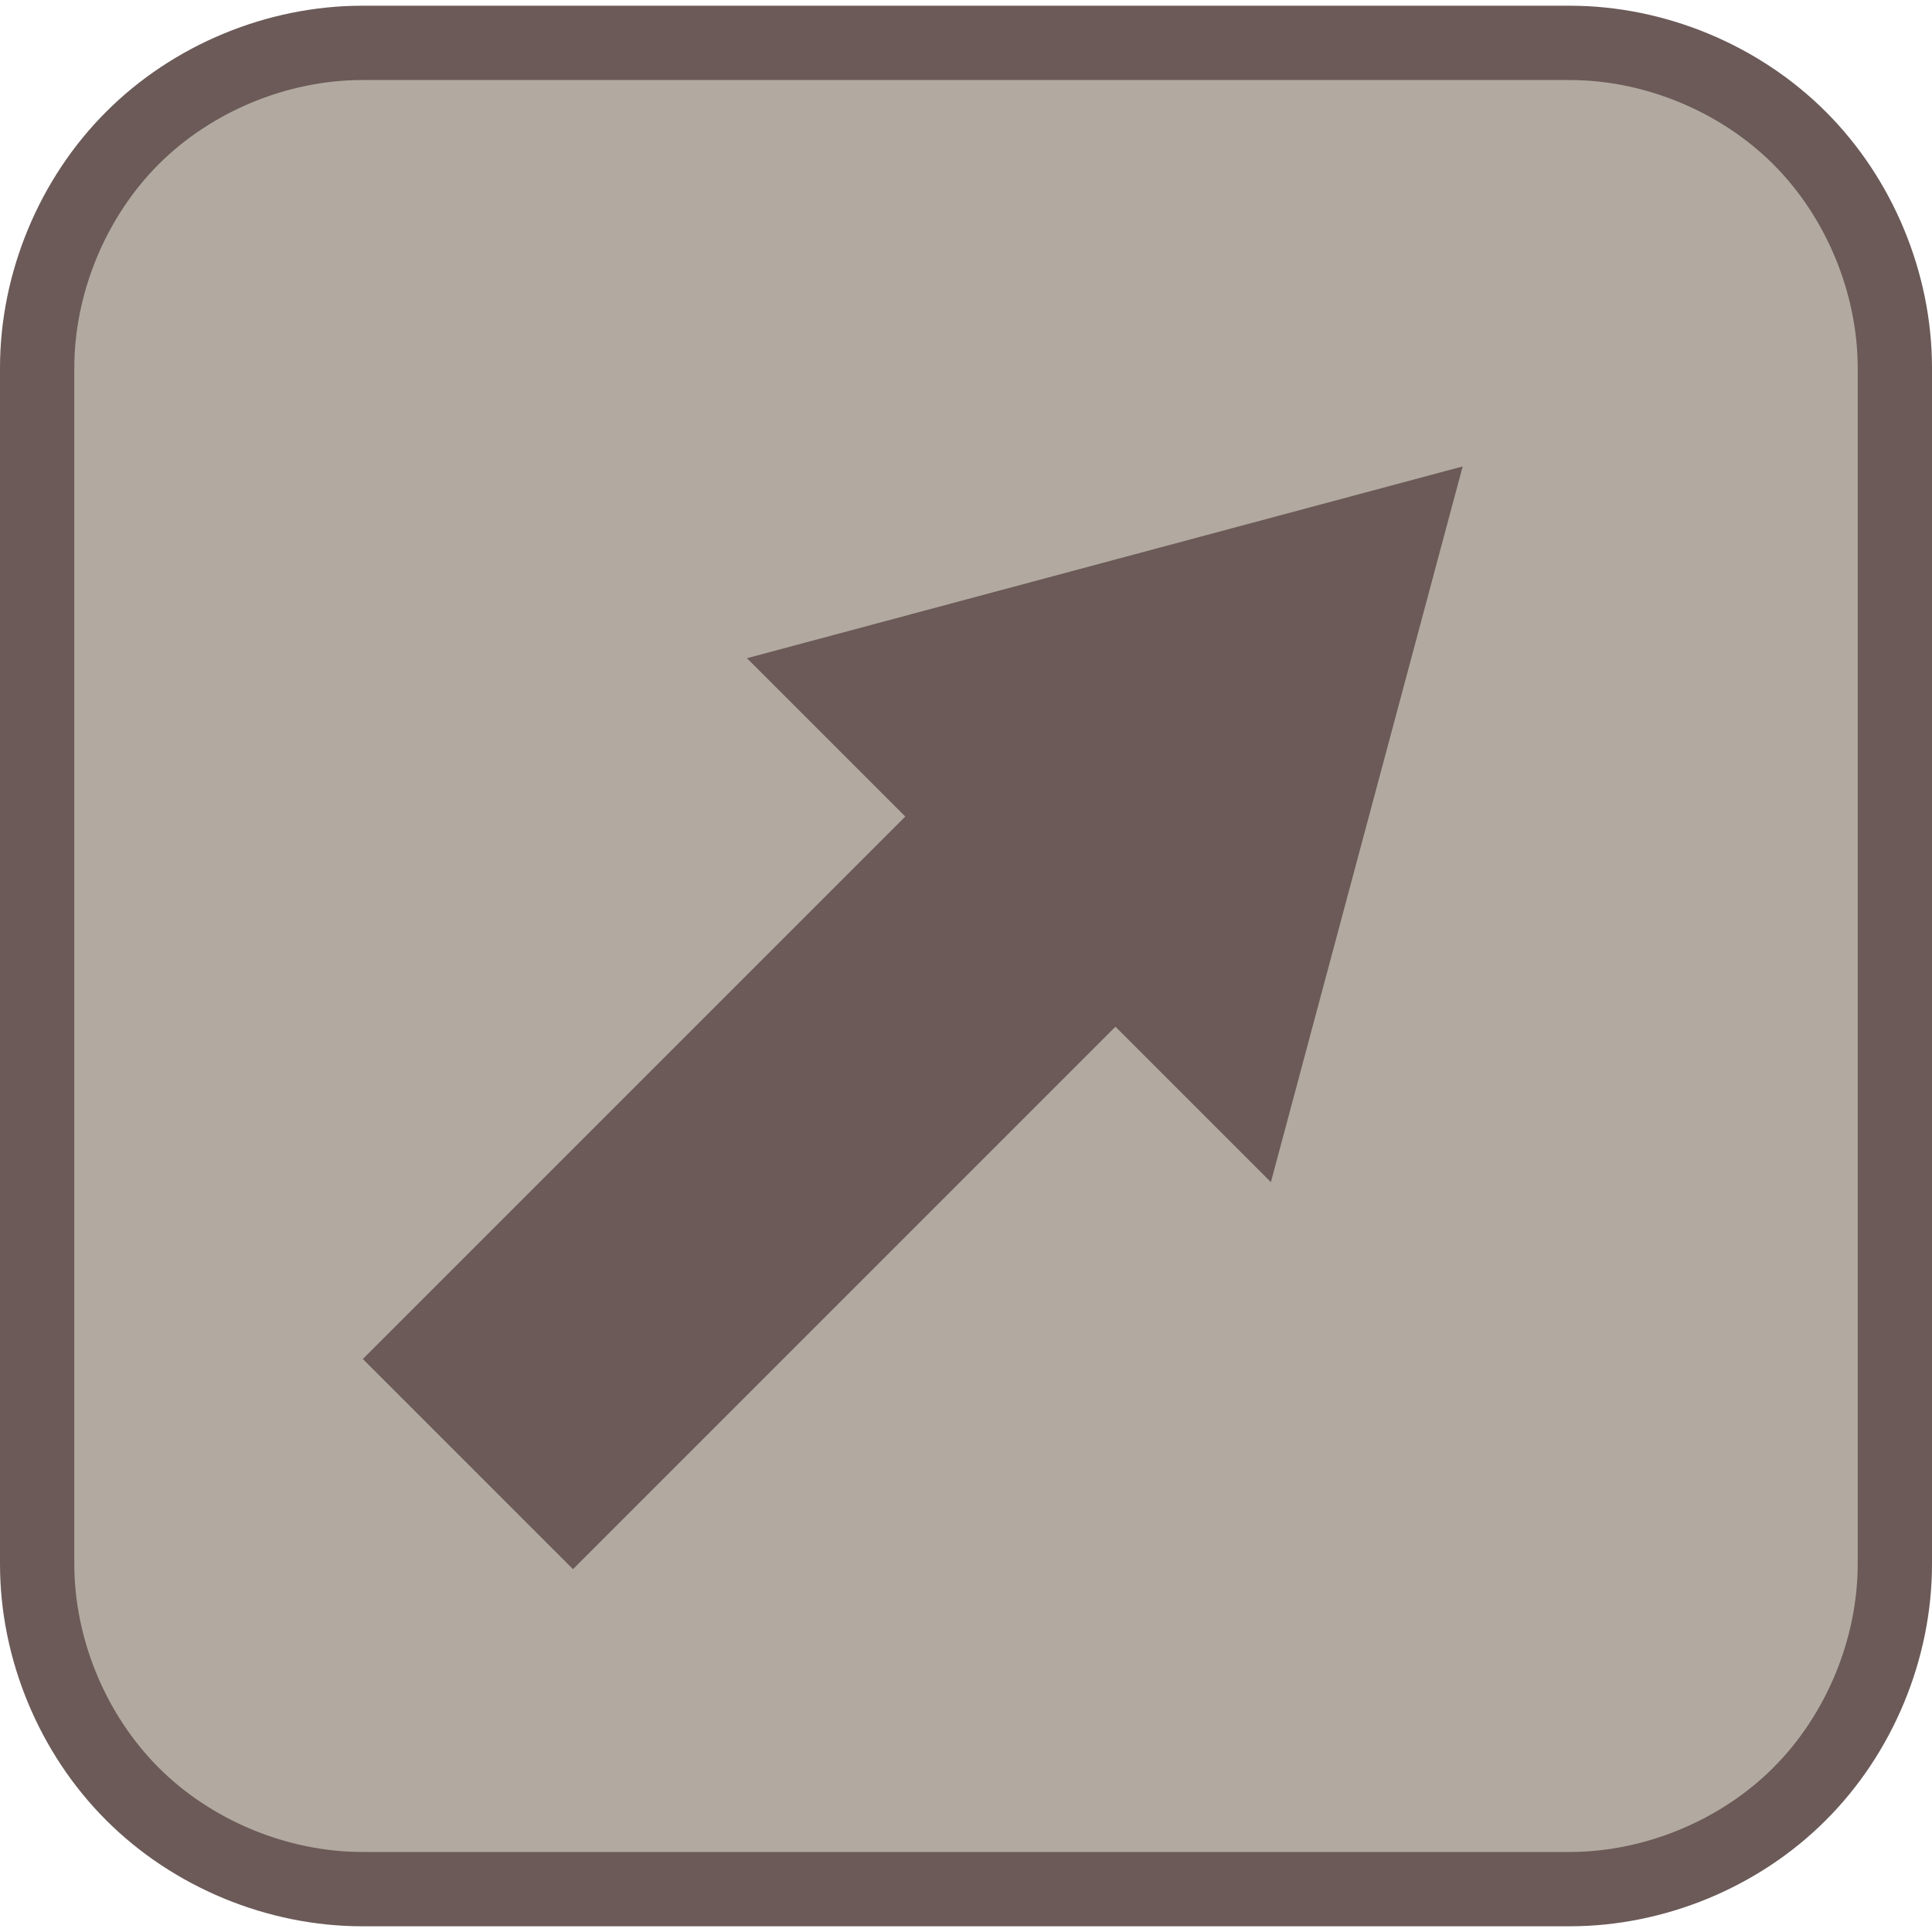 <?xml version="1.0" encoding="utf-8"?>
<!-- Generator: Adobe Illustrator 15.1.0, SVG Export Plug-In . SVG Version: 6.00 Build 0)  -->
<!DOCTYPE svg PUBLIC "-//W3C//DTD SVG 1.1//EN" "http://www.w3.org/Graphics/SVG/1.1/DTD/svg11.dtd">
<svg version="1.1" id="Layer_1" xmlns="http://www.w3.org/2000/svg" xmlns:xlink="http://www.w3.org/1999/xlink" x="0px" y="0px"
	 width="26px" height="26px" viewBox="0 0 26 26" enable-background="new 0 0 26 26" xml:space="preserve">
<g id="path3691">
	<path fill="#B2AAA0" d="M4.875,25.423c-1.153,0-2.28-0.467-3.094-1.28C0.967,23.327,0.5,22.2,0.5,21.049V4.951
		c0-1.151,0.467-2.278,1.281-3.093c0.812-0.814,1.941-1.281,3.094-1.281h16.25c1.152,0,2.279,0.467,3.094,1.281
		C25.033,2.673,25.5,3.8,25.5,4.951v16.098c0,1.151-0.467,2.278-1.281,3.094c-0.812,0.813-1.941,1.28-3.094,1.28H4.875z"/>
	<path fill="#6B5A58" d="M21.125,1.077c1.006,0,2.029,0.424,2.74,1.135C24.576,2.922,25,3.947,25,4.951v16.098
		c0,1.006-0.424,2.028-1.135,2.739s-1.734,1.135-2.74,1.135H4.875c-1.006,0-2.03-0.424-2.74-1.135C1.424,23.077,1,22.055,1,21.049
		V4.951c0-1.004,0.424-2.029,1.135-2.74c0.709-0.71,1.734-1.134,2.74-1.134H21.125 M21.125,0.077H4.875
		c-1.276,0-2.545,0.524-3.447,1.428C0.525,2.407,0,3.676,0,4.951v16.098c0,1.276,0.525,2.544,1.428,3.446
		c0.902,0.903,2.171,1.428,3.447,1.428h16.25c1.275,0,2.545-0.524,3.447-1.428C25.475,23.593,26,22.325,26,21.049V4.951
		c0-1.275-0.525-2.544-1.428-3.446C23.67,0.602,22.4,0.077,21.125,0.077L21.125,0.077z"/>
</g>
<g>
	<g>
		<line fill="none" stroke="#6B5A58" stroke-width="4" stroke-miterlimit="10" x1="6.297" y1="19.703" x2="14.629" y2="11.371"/>
		<g>
			<polygon fill="#6B5A58" points="17.103,15.909 19.684,6.277 10.052,8.858 			"/>
		</g>
	</g>
</g>
</svg>
